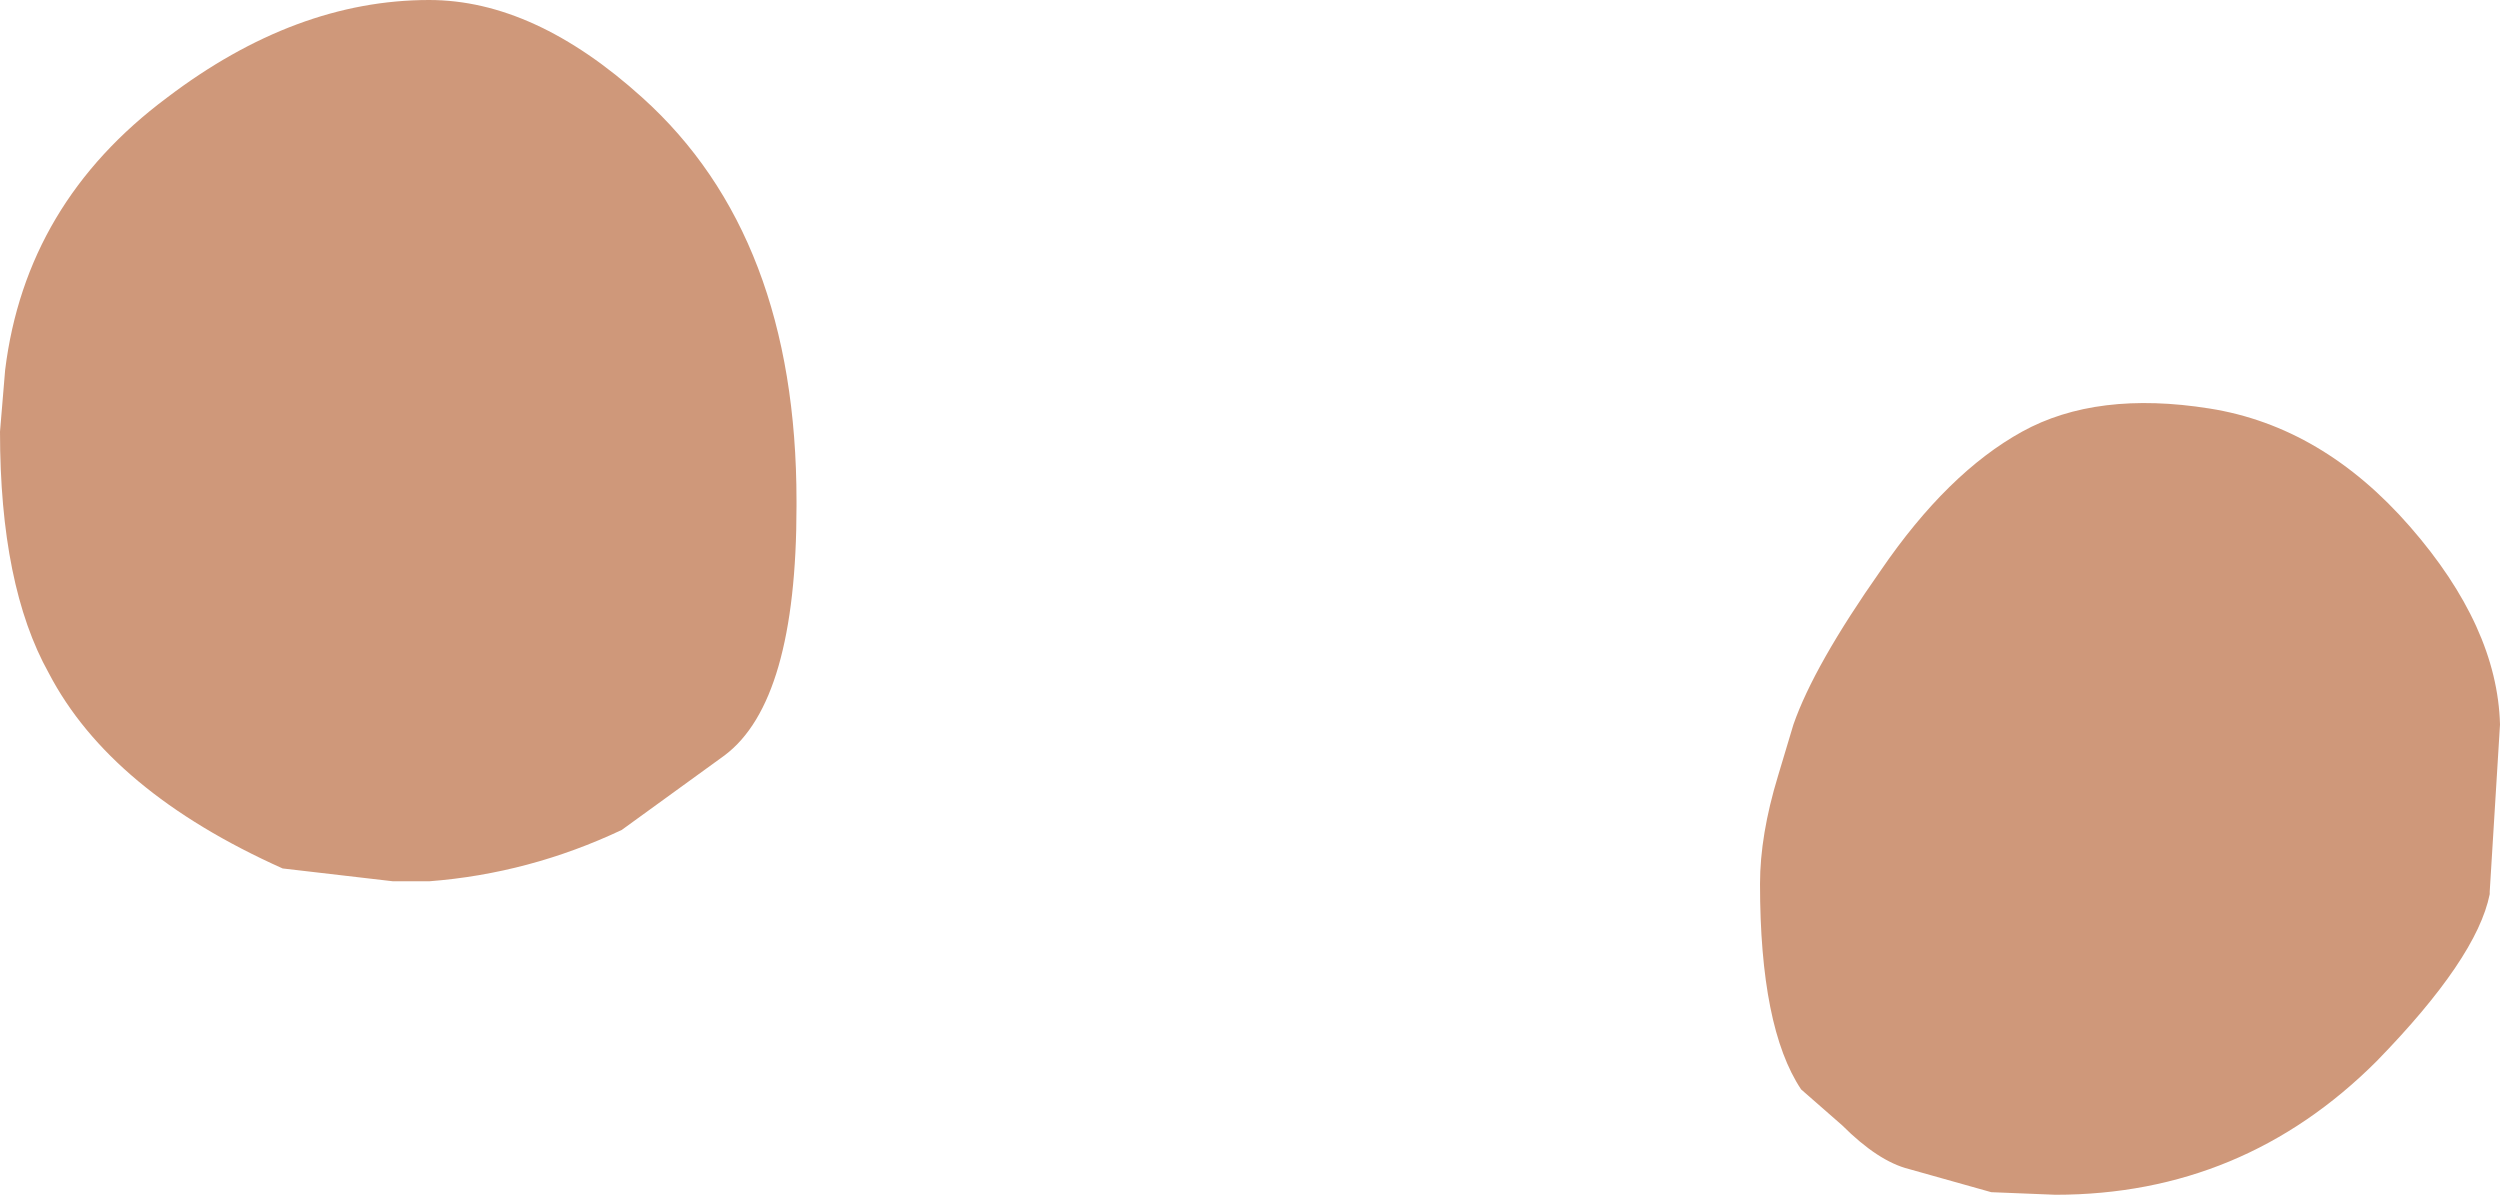 <?xml version="1.0" encoding="UTF-8" standalone="no"?>
<svg xmlns:xlink="http://www.w3.org/1999/xlink" height="23.25px" width="48.65px" xmlns="http://www.w3.org/2000/svg">
  <g transform="matrix(1.0, 0.0, 0.0, 1.0, 24.3, 11.6)">
    <path d="M15.05 -3.2 Q16.5 -4.0 18.7 -3.65 20.9 -3.3 22.6 -1.35 24.3 0.6 24.35 2.5 L24.15 5.75 24.15 5.8 Q23.9 7.05 21.95 9.05 19.35 11.65 15.7 11.65 L14.45 11.6 12.85 11.15 Q12.25 11.0 11.55 10.3 L10.75 9.6 Q9.95 8.4 9.95 5.6 9.95 4.65 10.3 3.5 L10.6 2.5 Q11.0 1.35 12.3 -0.5 13.6 -2.4 15.05 -3.2 M-24.2 -4.4 Q-23.8 -7.65 -21.05 -9.7 -18.55 -11.6 -15.95 -11.6 -13.9 -11.6 -11.8 -9.7 -8.8 -7.0 -8.8 -1.85 L-8.8 -1.75 Q-8.8 2.05 -10.2 3.1 L-12.2 4.55 Q-14.0 5.4 -15.95 5.55 L-16.65 5.55 -18.8 5.3 Q-22.15 3.8 -23.35 1.5 -24.3 -0.2 -24.3 -3.2 L-24.2 -4.4" fill="#cf987a" fill-rule="evenodd" stroke="none"/>
  </g>
</svg>
